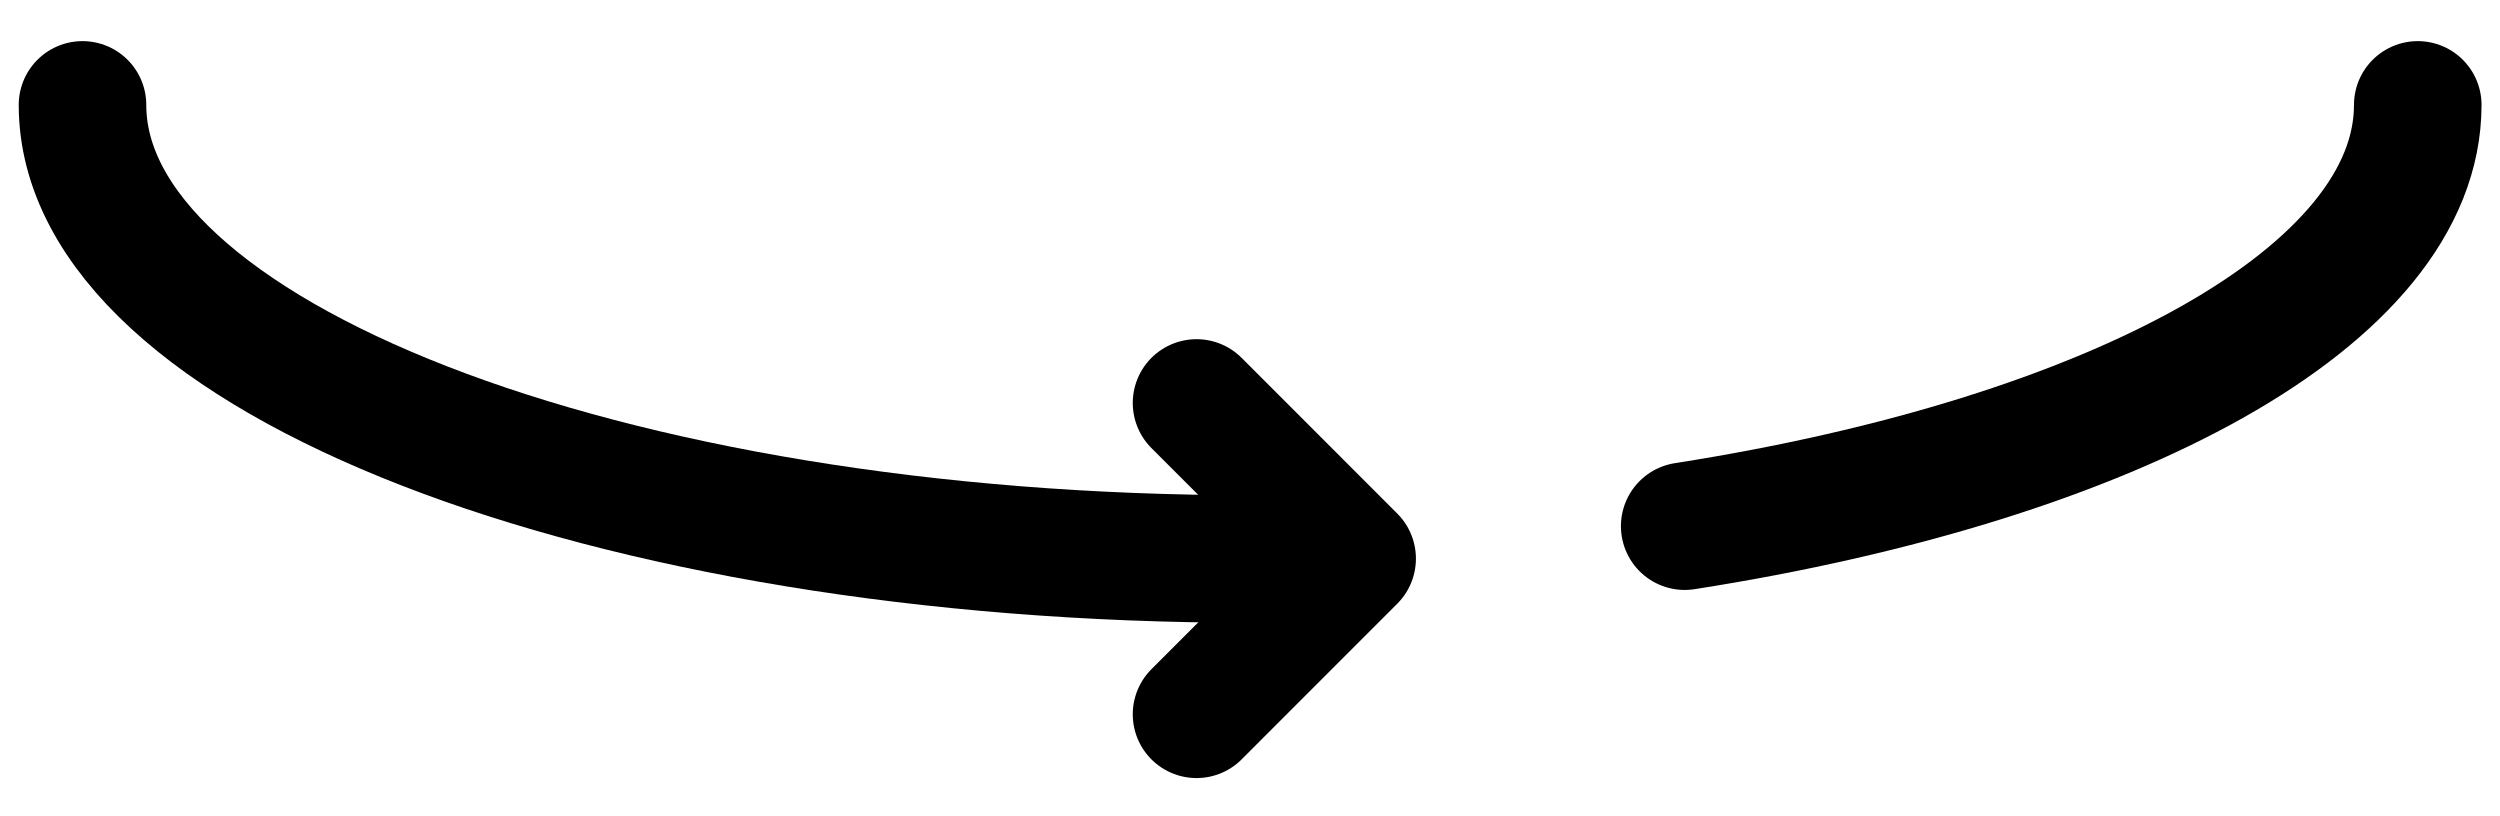 <svg width="49" height="16" viewBox="0 0 49 16" fill="none" xmlns="http://www.w3.org/2000/svg">
<path d="M23.452 14L26.502 10.949L23.452 7.898" stroke="black" stroke-width="2.5" stroke-linecap="round" stroke-linejoin="round"/>
<path d="M47.388 2.056C47.388 5.8 41.437 8.997 33.02 10.313" stroke="black" stroke-width="2.5" stroke-linecap="round" stroke-linejoin="round"/>
<path d="M1.617 2.056C1.617 6.971 11.863 10.956 24.502 10.956" stroke="black" stroke-width="2.5" stroke-linecap="round" stroke-linejoin="round"/>
</svg>
